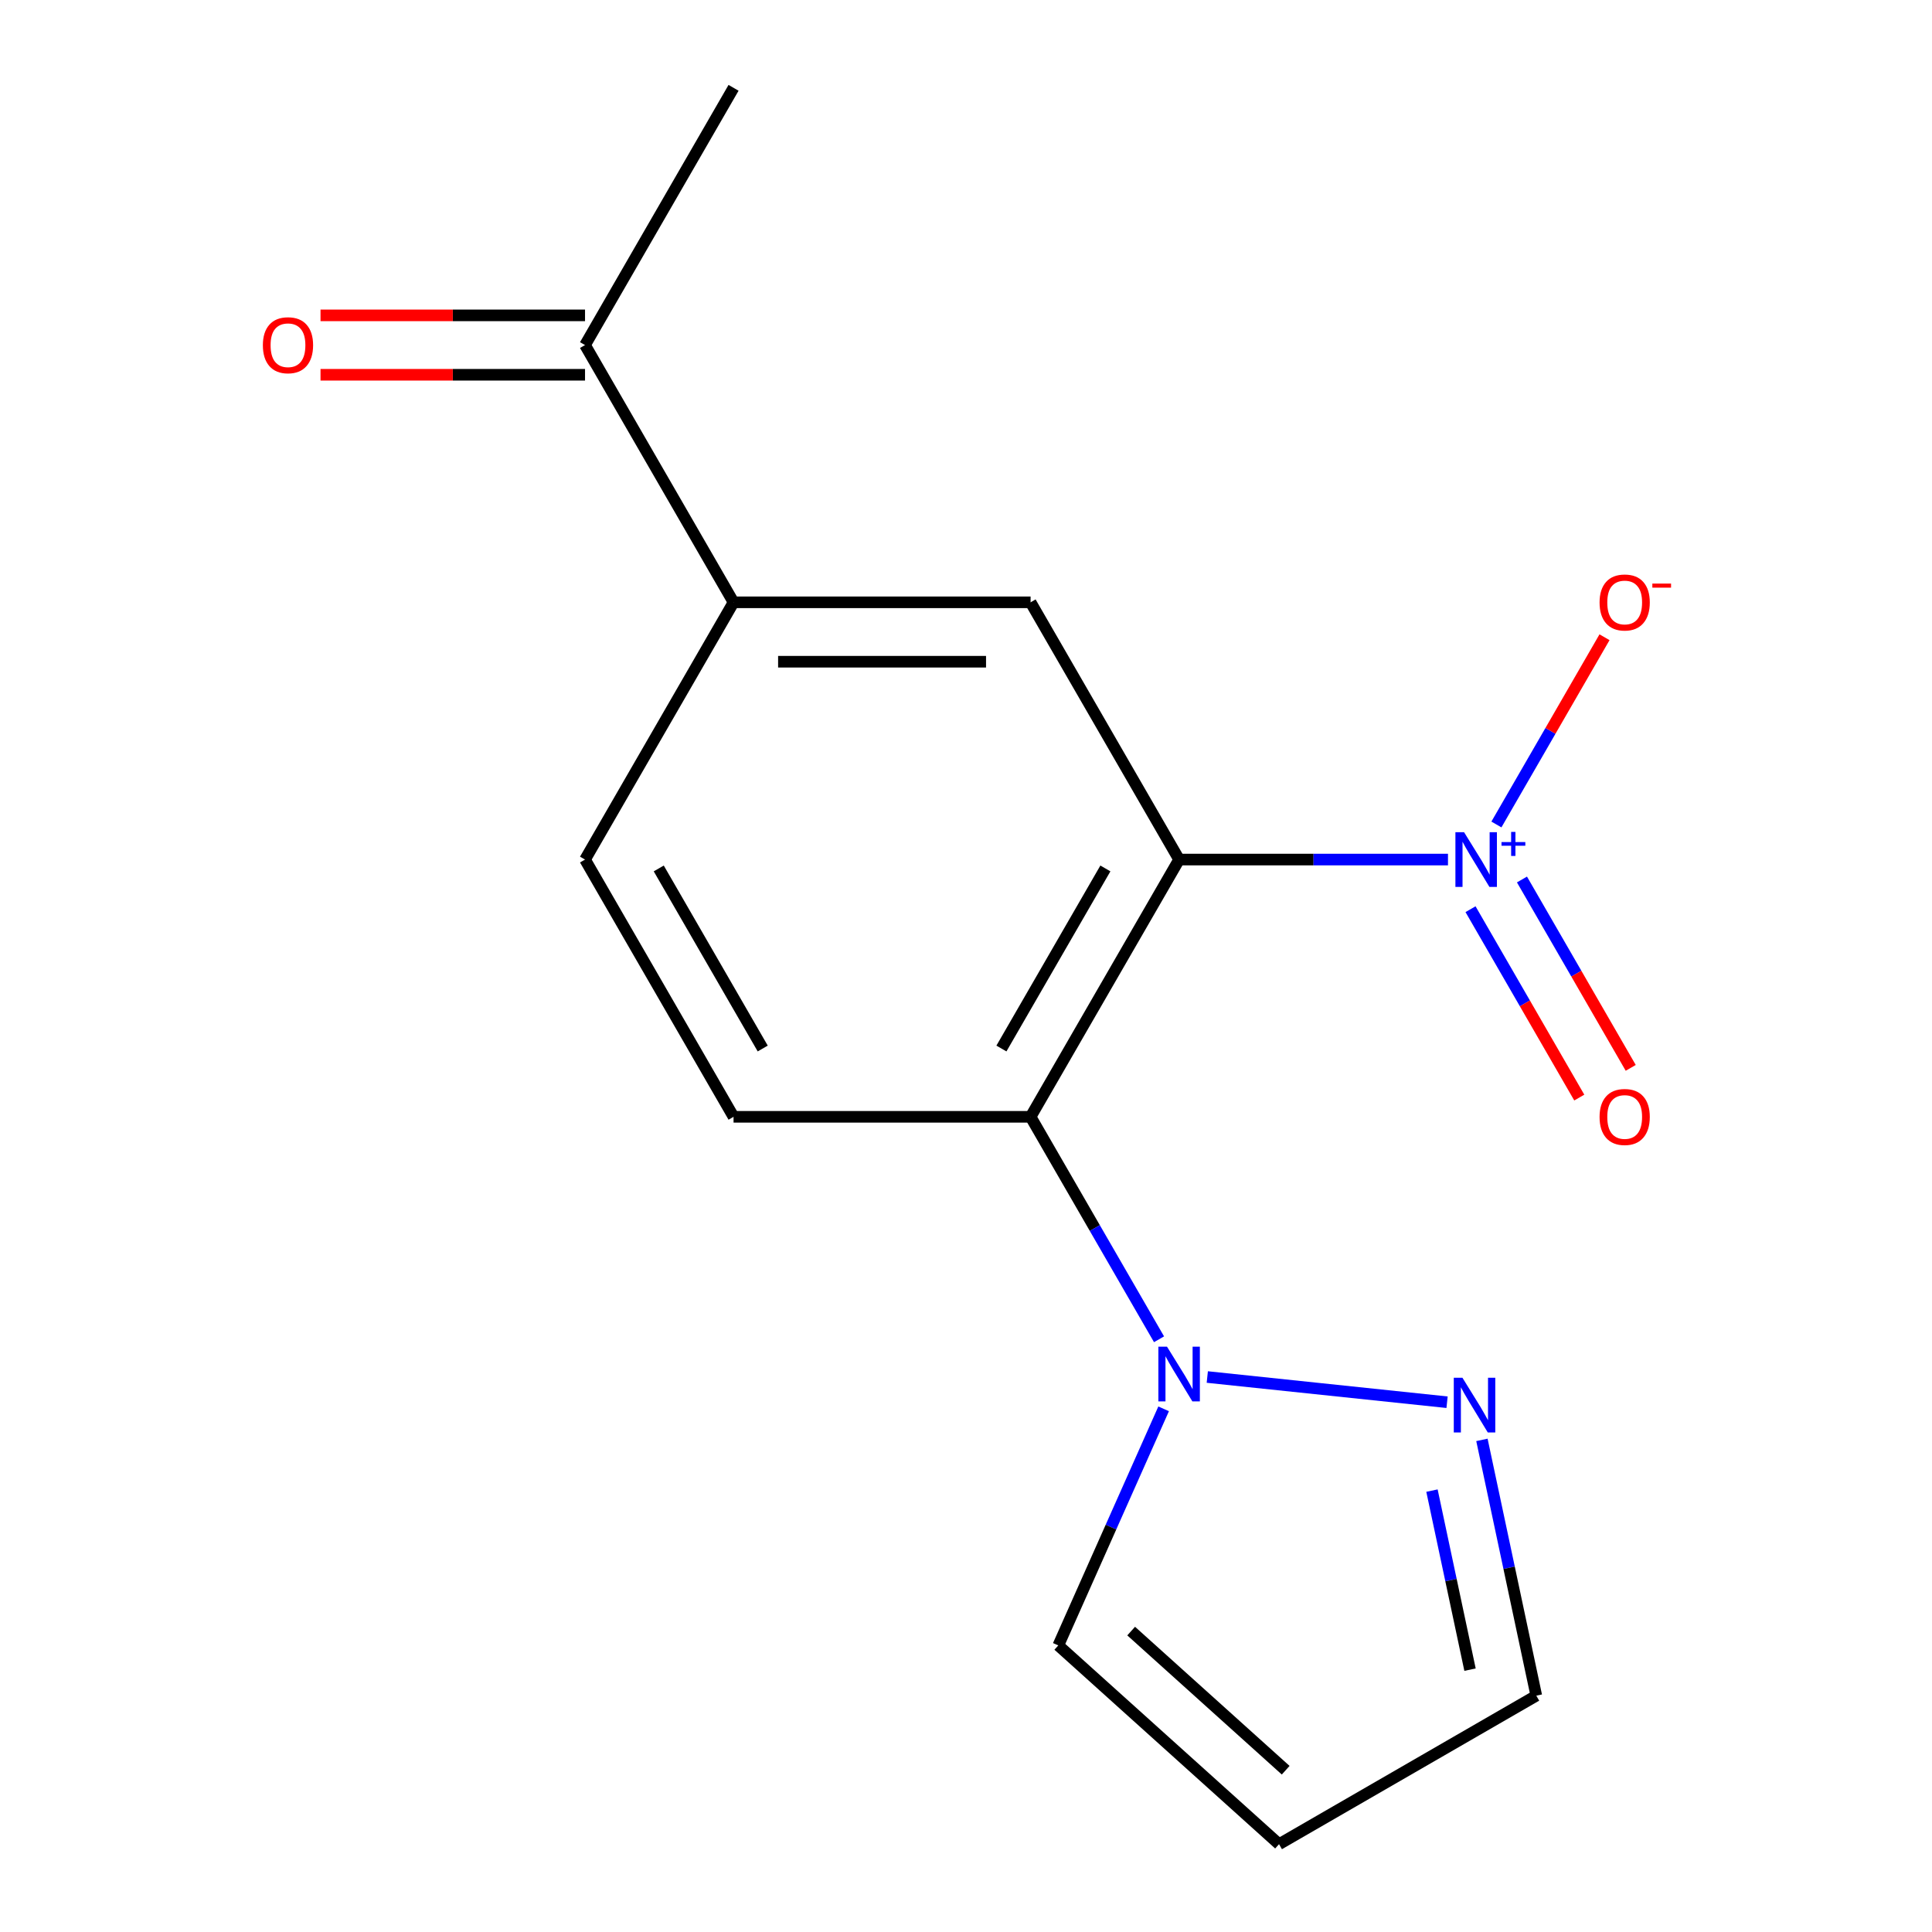 <?xml version='1.0' encoding='iso-8859-1'?>
<svg version='1.1' baseProfile='full'
              xmlns='http://www.w3.org/2000/svg'
                      xmlns:rdkit='http://www.rdkit.org/xml'
                      xmlns:xlink='http://www.w3.org/1999/xlink'
                  xml:space='preserve'
width='1000px' height='1000px' viewBox='0 0 1000 1000'>
<!-- END OF HEADER -->
<rect style='opacity:1.0;fill:#FFFFFF;stroke:none' width='1000' height='1000' x='0' y='0'> </rect>
<path class='bond-0' d='M 610.308,444.908 L 679.891,444.908' style='fill:none;fill-rule:evenodd;stroke:#000000;stroke-width:6px;stroke-linecap:butt;stroke-linejoin:miter;stroke-opacity:1' />
<path class='bond-0' d='M 679.891,444.908 L 749.474,444.908' style='fill:none;fill-rule:evenodd;stroke:#0000FF;stroke-width:6px;stroke-linecap:butt;stroke-linejoin:miter;stroke-opacity:1' />
<path class='bond-1' d='M 610.308,444.908 L 533.433,578.059' style='fill:none;fill-rule:evenodd;stroke:#000000;stroke-width:6px;stroke-linecap:butt;stroke-linejoin:miter;stroke-opacity:1' />
<path class='bond-1' d='M 572.147,449.505 L 518.334,542.711' style='fill:none;fill-rule:evenodd;stroke:#000000;stroke-width:6px;stroke-linecap:butt;stroke-linejoin:miter;stroke-opacity:1' />
<path class='bond-3' d='M 610.308,444.908 L 533.433,311.757' style='fill:none;fill-rule:evenodd;stroke:#000000;stroke-width:6px;stroke-linecap:butt;stroke-linejoin:miter;stroke-opacity:1' />
<path class='bond-7' d='M 774.538,426.755 L 802.516,378.296' style='fill:none;fill-rule:evenodd;stroke:#0000FF;stroke-width:6px;stroke-linecap:butt;stroke-linejoin:miter;stroke-opacity:1' />
<path class='bond-7' d='M 802.516,378.296 L 830.494,329.836' style='fill:none;fill-rule:evenodd;stroke:#FF0000;stroke-width:6px;stroke-linecap:butt;stroke-linejoin:miter;stroke-opacity:1' />
<path class='bond-8' d='M 761.137,470.599 L 789.284,519.35' style='fill:none;fill-rule:evenodd;stroke:#0000FF;stroke-width:6px;stroke-linecap:butt;stroke-linejoin:miter;stroke-opacity:1' />
<path class='bond-8' d='M 789.284,519.35 L 817.431,568.102' style='fill:none;fill-rule:evenodd;stroke:#FF0000;stroke-width:6px;stroke-linecap:butt;stroke-linejoin:miter;stroke-opacity:1' />
<path class='bond-8' d='M 787.767,455.224 L 815.914,503.976' style='fill:none;fill-rule:evenodd;stroke:#0000FF;stroke-width:6px;stroke-linecap:butt;stroke-linejoin:miter;stroke-opacity:1' />
<path class='bond-8' d='M 815.914,503.976 L 844.061,552.727' style='fill:none;fill-rule:evenodd;stroke:#FF0000;stroke-width:6px;stroke-linecap:butt;stroke-linejoin:miter;stroke-opacity:1' />
<path class='bond-2' d='M 533.433,578.059 L 566.674,635.632' style='fill:none;fill-rule:evenodd;stroke:#000000;stroke-width:6px;stroke-linecap:butt;stroke-linejoin:miter;stroke-opacity:1' />
<path class='bond-2' d='M 566.674,635.632 L 599.914,693.206' style='fill:none;fill-rule:evenodd;stroke:#0000FF;stroke-width:6px;stroke-linecap:butt;stroke-linejoin:miter;stroke-opacity:1' />
<path class='bond-6' d='M 533.433,578.059 L 379.684,578.059' style='fill:none;fill-rule:evenodd;stroke:#000000;stroke-width:6px;stroke-linecap:butt;stroke-linejoin:miter;stroke-opacity:1' />
<path class='bond-4' d='M 624.892,712.743 L 748.998,725.787' style='fill:none;fill-rule:evenodd;stroke:#0000FF;stroke-width:6px;stroke-linecap:butt;stroke-linejoin:miter;stroke-opacity:1' />
<path class='bond-9' d='M 602.292,729.213 L 575.032,790.44' style='fill:none;fill-rule:evenodd;stroke:#0000FF;stroke-width:6px;stroke-linecap:butt;stroke-linejoin:miter;stroke-opacity:1' />
<path class='bond-9' d='M 575.032,790.44 L 547.773,851.667' style='fill:none;fill-rule:evenodd;stroke:#000000;stroke-width:6px;stroke-linecap:butt;stroke-linejoin:miter;stroke-opacity:1' />
<path class='bond-5' d='M 533.433,311.757 L 379.684,311.757' style='fill:none;fill-rule:evenodd;stroke:#000000;stroke-width:6px;stroke-linecap:butt;stroke-linejoin:miter;stroke-opacity:1' />
<path class='bond-5' d='M 510.371,342.507 L 402.746,342.507' style='fill:none;fill-rule:evenodd;stroke:#000000;stroke-width:6px;stroke-linecap:butt;stroke-linejoin:miter;stroke-opacity:1' />
<path class='bond-13' d='M 767.042,745.285 L 781.112,811.478' style='fill:none;fill-rule:evenodd;stroke:#0000FF;stroke-width:6px;stroke-linecap:butt;stroke-linejoin:miter;stroke-opacity:1' />
<path class='bond-13' d='M 781.112,811.478 L 795.182,877.671' style='fill:none;fill-rule:evenodd;stroke:#000000;stroke-width:6px;stroke-linecap:butt;stroke-linejoin:miter;stroke-opacity:1' />
<path class='bond-13' d='M 741.185,771.536 L 751.034,817.871' style='fill:none;fill-rule:evenodd;stroke:#0000FF;stroke-width:6px;stroke-linecap:butt;stroke-linejoin:miter;stroke-opacity:1' />
<path class='bond-13' d='M 751.034,817.871 L 760.883,864.206' style='fill:none;fill-rule:evenodd;stroke:#000000;stroke-width:6px;stroke-linecap:butt;stroke-linejoin:miter;stroke-opacity:1' />
<path class='bond-11' d='M 379.684,311.757 L 302.809,178.606' style='fill:none;fill-rule:evenodd;stroke:#000000;stroke-width:6px;stroke-linecap:butt;stroke-linejoin:miter;stroke-opacity:1' />
<path class='bond-12' d='M 379.684,311.757 L 302.809,444.908' style='fill:none;fill-rule:evenodd;stroke:#000000;stroke-width:6px;stroke-linecap:butt;stroke-linejoin:miter;stroke-opacity:1' />
<path class='bond-16' d='M 379.684,578.059 L 302.809,444.908' style='fill:none;fill-rule:evenodd;stroke:#000000;stroke-width:6px;stroke-linecap:butt;stroke-linejoin:miter;stroke-opacity:1' />
<path class='bond-16' d='M 394.783,542.711 L 340.97,449.505' style='fill:none;fill-rule:evenodd;stroke:#000000;stroke-width:6px;stroke-linecap:butt;stroke-linejoin:miter;stroke-opacity:1' />
<path class='bond-10' d='M 547.773,851.667 L 662.031,954.545' style='fill:none;fill-rule:evenodd;stroke:#000000;stroke-width:6px;stroke-linecap:butt;stroke-linejoin:miter;stroke-opacity:1' />
<path class='bond-10' d='M 585.487,844.247 L 665.468,916.262' style='fill:none;fill-rule:evenodd;stroke:#000000;stroke-width:6px;stroke-linecap:butt;stroke-linejoin:miter;stroke-opacity:1' />
<path class='bond-17' d='M 662.031,954.545 L 795.182,877.671' style='fill:none;fill-rule:evenodd;stroke:#000000;stroke-width:6px;stroke-linecap:butt;stroke-linejoin:miter;stroke-opacity:1' />
<path class='bond-14' d='M 302.809,163.231 L 234.356,163.231' style='fill:none;fill-rule:evenodd;stroke:#000000;stroke-width:6px;stroke-linecap:butt;stroke-linejoin:miter;stroke-opacity:1' />
<path class='bond-14' d='M 234.356,163.231 L 165.903,163.231' style='fill:none;fill-rule:evenodd;stroke:#FF0000;stroke-width:6px;stroke-linecap:butt;stroke-linejoin:miter;stroke-opacity:1' />
<path class='bond-14' d='M 302.809,193.981 L 234.356,193.981' style='fill:none;fill-rule:evenodd;stroke:#000000;stroke-width:6px;stroke-linecap:butt;stroke-linejoin:miter;stroke-opacity:1' />
<path class='bond-14' d='M 234.356,193.981 L 165.903,193.981' style='fill:none;fill-rule:evenodd;stroke:#FF0000;stroke-width:6px;stroke-linecap:butt;stroke-linejoin:miter;stroke-opacity:1' />
<path class='bond-15' d='M 302.809,178.606 L 379.684,45.455' style='fill:none;fill-rule:evenodd;stroke:#000000;stroke-width:6px;stroke-linecap:butt;stroke-linejoin:miter;stroke-opacity:1' />
<path  class='atom-1' d='M 757.798 430.748
L 767.078 445.748
Q 767.998 447.228, 769.478 449.908
Q 770.958 452.588, 771.038 452.748
L 771.038 430.748
L 774.798 430.748
L 774.798 459.068
L 770.918 459.068
L 760.958 442.668
Q 759.798 440.748, 758.558 438.548
Q 757.358 436.348, 756.998 435.668
L 756.998 459.068
L 753.318 459.068
L 753.318 430.748
L 757.798 430.748
' fill='#0000FF'/>
<path  class='atom-1' d='M 777.174 435.852
L 782.163 435.852
L 782.163 430.599
L 784.381 430.599
L 784.381 435.852
L 789.503 435.852
L 789.503 437.753
L 784.381 437.753
L 784.381 443.033
L 782.163 443.033
L 782.163 437.753
L 777.174 437.753
L 777.174 435.852
' fill='#0000FF'/>
<path  class='atom-3' d='M 604.048 697.05
L 613.328 712.05
Q 614.248 713.53, 615.728 716.21
Q 617.208 718.89, 617.288 719.05
L 617.288 697.05
L 621.048 697.05
L 621.048 725.37
L 617.168 725.37
L 607.208 708.97
Q 606.048 707.05, 604.808 704.85
Q 603.608 702.65, 603.248 701.97
L 603.248 725.37
L 599.568 725.37
L 599.568 697.05
L 604.048 697.05
' fill='#0000FF'/>
<path  class='atom-5' d='M 756.955 713.121
L 766.235 728.121
Q 767.155 729.601, 768.635 732.281
Q 770.115 734.961, 770.195 735.121
L 770.195 713.121
L 773.955 713.121
L 773.955 741.441
L 770.075 741.441
L 760.115 725.041
Q 758.955 723.121, 757.715 720.921
Q 756.515 718.721, 756.155 718.041
L 756.155 741.441
L 752.475 741.441
L 752.475 713.121
L 756.955 713.121
' fill='#0000FF'/>
<path  class='atom-8' d='M 827.933 311.837
Q 827.933 305.037, 831.293 301.237
Q 834.653 297.437, 840.933 297.437
Q 847.213 297.437, 850.573 301.237
Q 853.933 305.037, 853.933 311.837
Q 853.933 318.717, 850.533 322.637
Q 847.133 326.517, 840.933 326.517
Q 834.693 326.517, 831.293 322.637
Q 827.933 318.757, 827.933 311.837
M 840.933 323.317
Q 845.253 323.317, 847.573 320.437
Q 849.933 317.517, 849.933 311.837
Q 849.933 306.277, 847.573 303.477
Q 845.253 300.637, 840.933 300.637
Q 836.613 300.637, 834.253 303.437
Q 831.933 306.237, 831.933 311.837
Q 831.933 317.557, 834.253 320.437
Q 836.613 323.317, 840.933 323.317
' fill='#FF0000'/>
<path  class='atom-8' d='M 855.253 302.059
L 864.941 302.059
L 864.941 304.171
L 855.253 304.171
L 855.253 302.059
' fill='#FF0000'/>
<path  class='atom-9' d='M 827.933 578.139
Q 827.933 571.339, 831.293 567.539
Q 834.653 563.739, 840.933 563.739
Q 847.213 563.739, 850.573 567.539
Q 853.933 571.339, 853.933 578.139
Q 853.933 585.019, 850.533 588.939
Q 847.133 592.819, 840.933 592.819
Q 834.693 592.819, 831.293 588.939
Q 827.933 585.059, 827.933 578.139
M 840.933 589.619
Q 845.253 589.619, 847.573 586.739
Q 849.933 583.819, 849.933 578.139
Q 849.933 572.579, 847.573 569.779
Q 845.253 566.939, 840.933 566.939
Q 836.613 566.939, 834.253 569.739
Q 831.933 572.539, 831.933 578.139
Q 831.933 583.859, 834.253 586.739
Q 836.613 589.619, 840.933 589.619
' fill='#FF0000'/>
<path  class='atom-15' d='M 136.059 178.686
Q 136.059 171.886, 139.419 168.086
Q 142.779 164.286, 149.059 164.286
Q 155.339 164.286, 158.699 168.086
Q 162.059 171.886, 162.059 178.686
Q 162.059 185.566, 158.659 189.486
Q 155.259 193.366, 149.059 193.366
Q 142.819 193.366, 139.419 189.486
Q 136.059 185.606, 136.059 178.686
M 149.059 190.166
Q 153.379 190.166, 155.699 187.286
Q 158.059 184.366, 158.059 178.686
Q 158.059 173.126, 155.699 170.326
Q 153.379 167.486, 149.059 167.486
Q 144.739 167.486, 142.379 170.286
Q 140.059 173.086, 140.059 178.686
Q 140.059 184.406, 142.379 187.286
Q 144.739 190.166, 149.059 190.166
' fill='#FF0000'/>
</svg>
